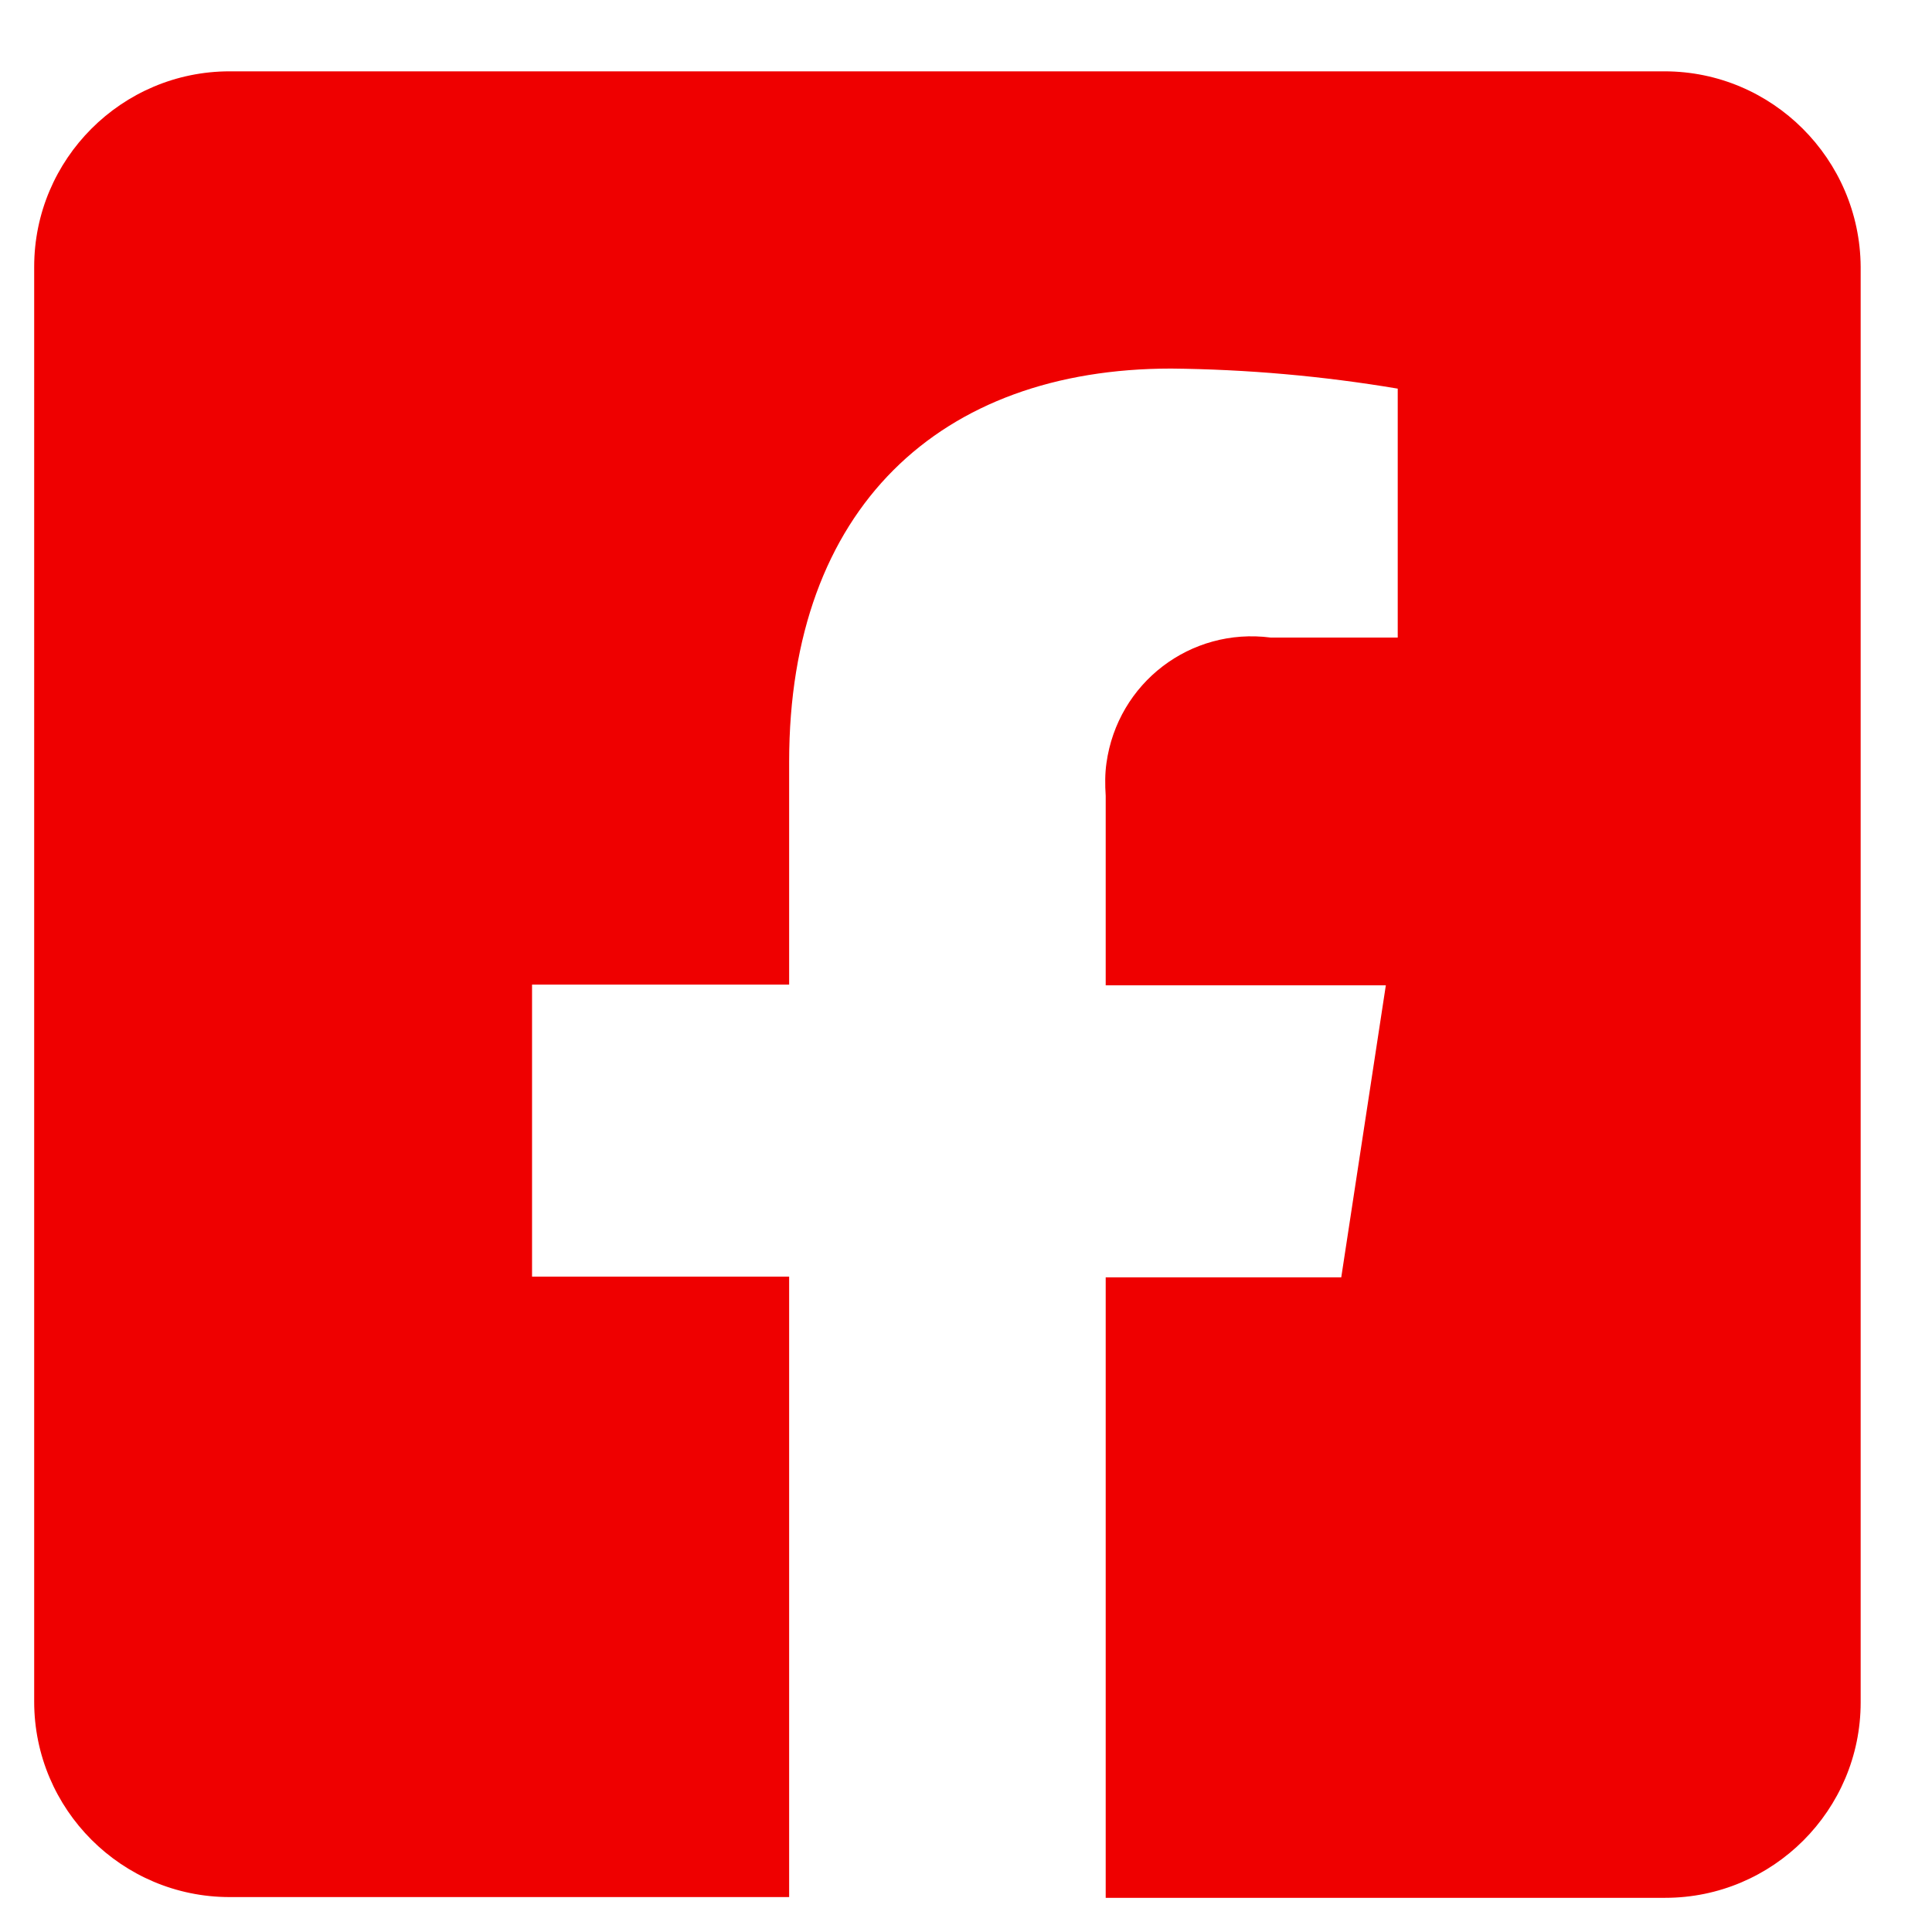 <?xml version="1.0" encoding="utf-8"?>
<!-- Generator: Adobe Illustrator 25.4.1, SVG Export Plug-In . SVG Version: 6.00 Build 0)  -->
<svg version="1.1" id="Ebene_1" xmlns="http://www.w3.org/2000/svg" xmlns:xlink="http://www.w3.org/1999/xlink" x="0px" y="0px"
	 viewBox="0 0 26 26" style="enable-background:new 0 0 26 26;" xml:space="preserve">
<style type="text/css">
	.st0{fill:#EF0000;}
</style>
<path id="Icon_awesome-facebook-square" class="st0" d="M22.4,0.96H3.09c-1.45,0-2.63,1.18-2.63,2.63c0,0,0,0,0,0V22.9
	c0,1.45,1.18,2.63,2.63,2.63h7.53v-8.35H7.16v-3.93h3.46v-3c0-3.41,2.03-5.29,5.14-5.29c1.02,0.01,2.04,0.1,3.05,0.27v3.35h-1.71
	c-1.08-0.14-2.06,0.61-2.21,1.69c-0.02,0.14-0.02,0.29-0.01,0.44v2.55h3.77l-0.6,3.93h-3.17v8.35h7.53c1.45,0,2.63-1.18,2.63-2.63
	V3.59C25.03,2.14,23.85,0.96,22.4,0.96C22.4,0.96,22.4,0.96,22.4,0.96z"/>
</svg>

